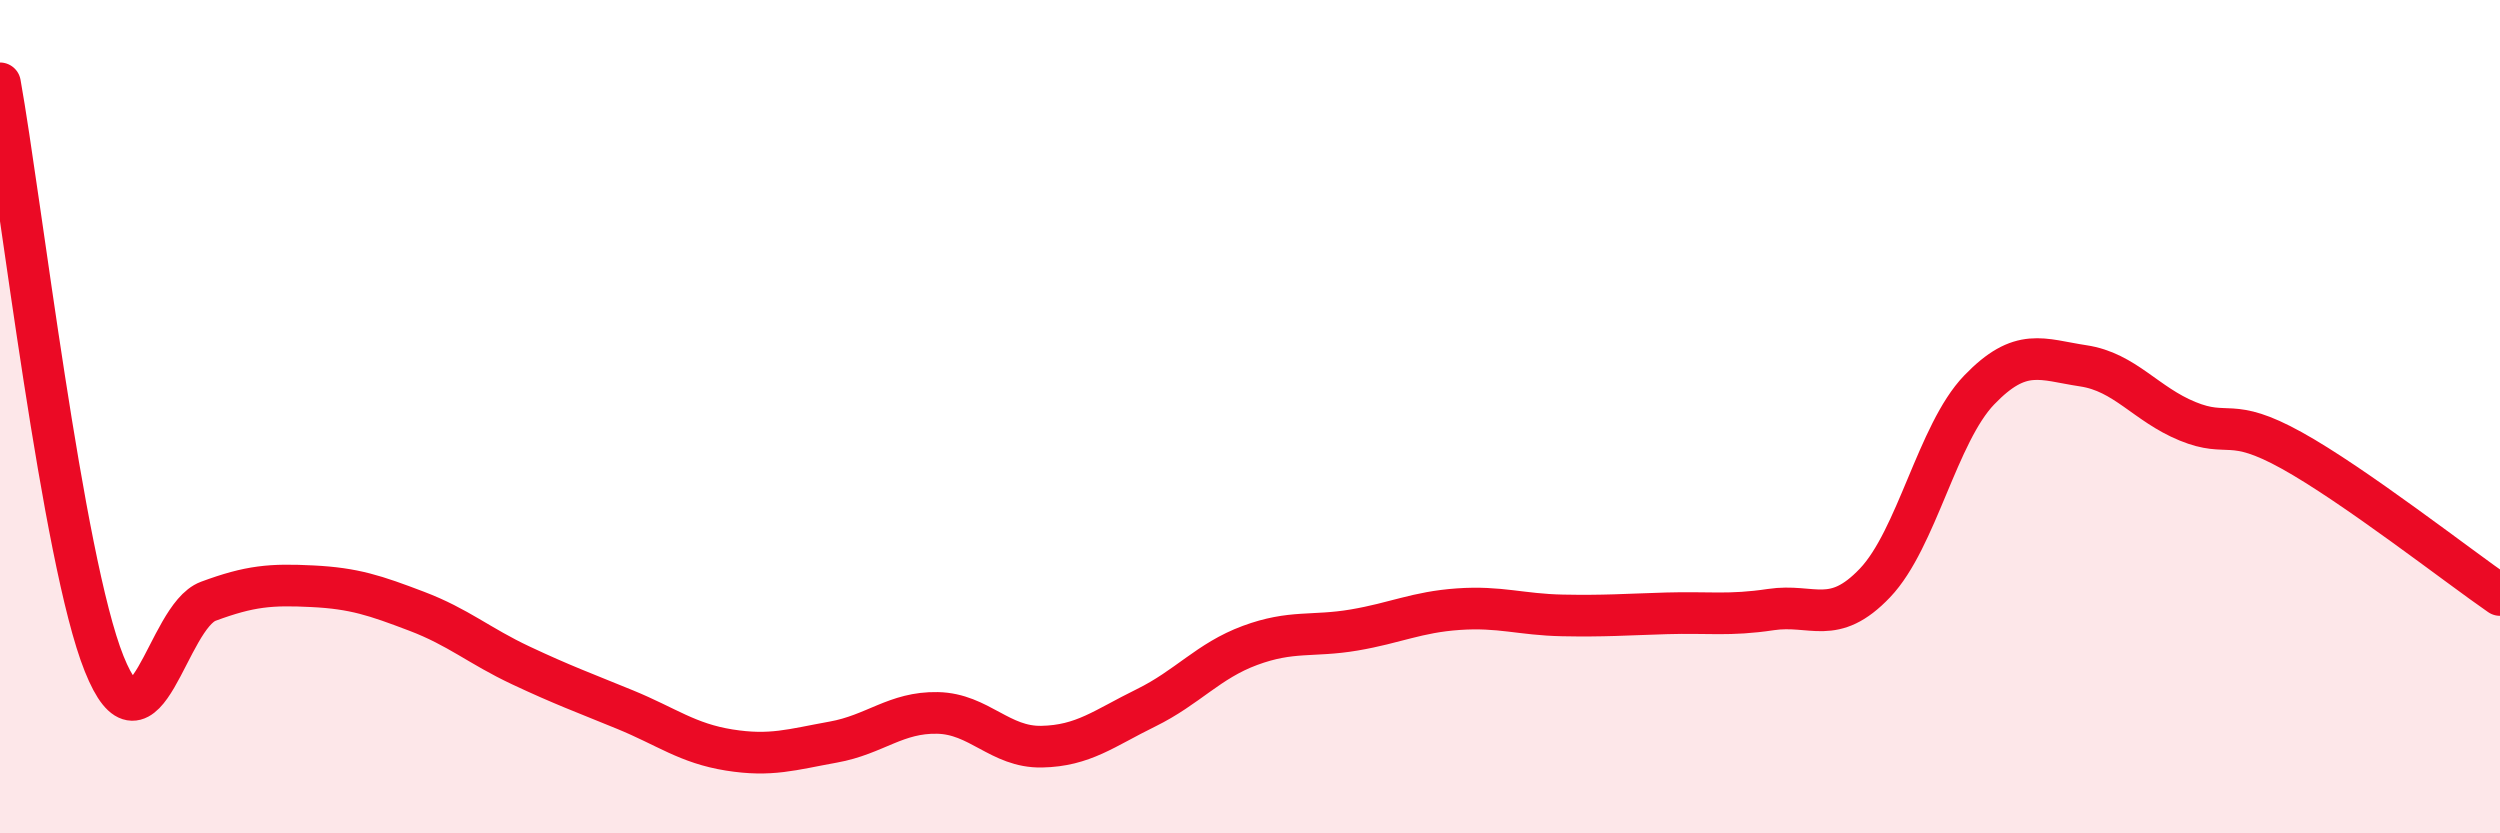 
    <svg width="60" height="20" viewBox="0 0 60 20" xmlns="http://www.w3.org/2000/svg">
      <path
        d="M 0,2 C 0.5,4.79 1.5,13.44 2.5,15.93 C 3.5,18.42 4,14.8 5,14.43 C 6,14.06 6.5,14.02 7.5,14.07 C 8.5,14.12 9,14.29 10,14.67 C 11,15.05 11.5,15.5 12.5,15.97 C 13.5,16.44 14,16.62 15,17.03 C 16,17.44 16.5,17.84 17.5,18 C 18.5,18.16 19,17.99 20,17.81 C 21,17.63 21.5,17.09 22.5,17.11 C 23.5,17.13 24,17.94 25,17.92 C 26,17.9 26.5,17.48 27.5,16.99 C 28.5,16.5 29,15.86 30,15.49 C 31,15.12 31.5,15.29 32.5,15.12 C 33.5,14.95 34,14.69 35,14.62 C 36,14.55 36.5,14.75 37.5,14.77 C 38.5,14.79 39,14.75 40,14.72 C 41,14.69 41.5,14.78 42.5,14.63 C 43.5,14.48 44,15.04 45,13.99 C 46,12.94 46.5,10.4 47.5,9.36 C 48.5,8.32 49,8.63 50,8.78 C 51,8.93 51.5,9.7 52.5,10.11 C 53.5,10.52 53.5,9.98 55,10.81 C 56.5,11.64 59,13.59 60,14.28L60 20L0 20Z"
        fill="#EB0A25"
        opacity="0.1"
        stroke-linecap="round"
        stroke-linejoin="round"
      />
      <path
        d="M 0,2 C 0.5,4.79 1.5,13.44 2.5,15.93 C 3.5,18.42 4,14.8 5,14.43 C 6,14.06 6.5,14.02 7.5,14.07 C 8.5,14.12 9,14.29 10,14.67 C 11,15.05 11.5,15.5 12.5,15.97 C 13.5,16.44 14,16.62 15,17.03 C 16,17.44 16.5,17.84 17.5,18 C 18.5,18.16 19,17.99 20,17.81 C 21,17.63 21.5,17.09 22.5,17.11 C 23.5,17.13 24,17.94 25,17.92 C 26,17.9 26.5,17.48 27.5,16.99 C 28.5,16.5 29,15.86 30,15.49 C 31,15.12 31.5,15.29 32.5,15.12 C 33.5,14.95 34,14.69 35,14.62 C 36,14.55 36.5,14.75 37.5,14.77 C 38.5,14.79 39,14.75 40,14.72 C 41,14.69 41.5,14.78 42.5,14.63 C 43.5,14.48 44,15.04 45,13.99 C 46,12.94 46.5,10.4 47.5,9.36 C 48.5,8.32 49,8.63 50,8.78 C 51,8.93 51.5,9.7 52.5,10.11 C 53.5,10.52 53.5,9.98 55,10.81 C 56.5,11.64 59,13.59 60,14.28"
        stroke="#EB0A25"
        stroke-width="1"
        fill="none"
        stroke-linecap="round"
        stroke-linejoin="round"
      />
    </svg>
  